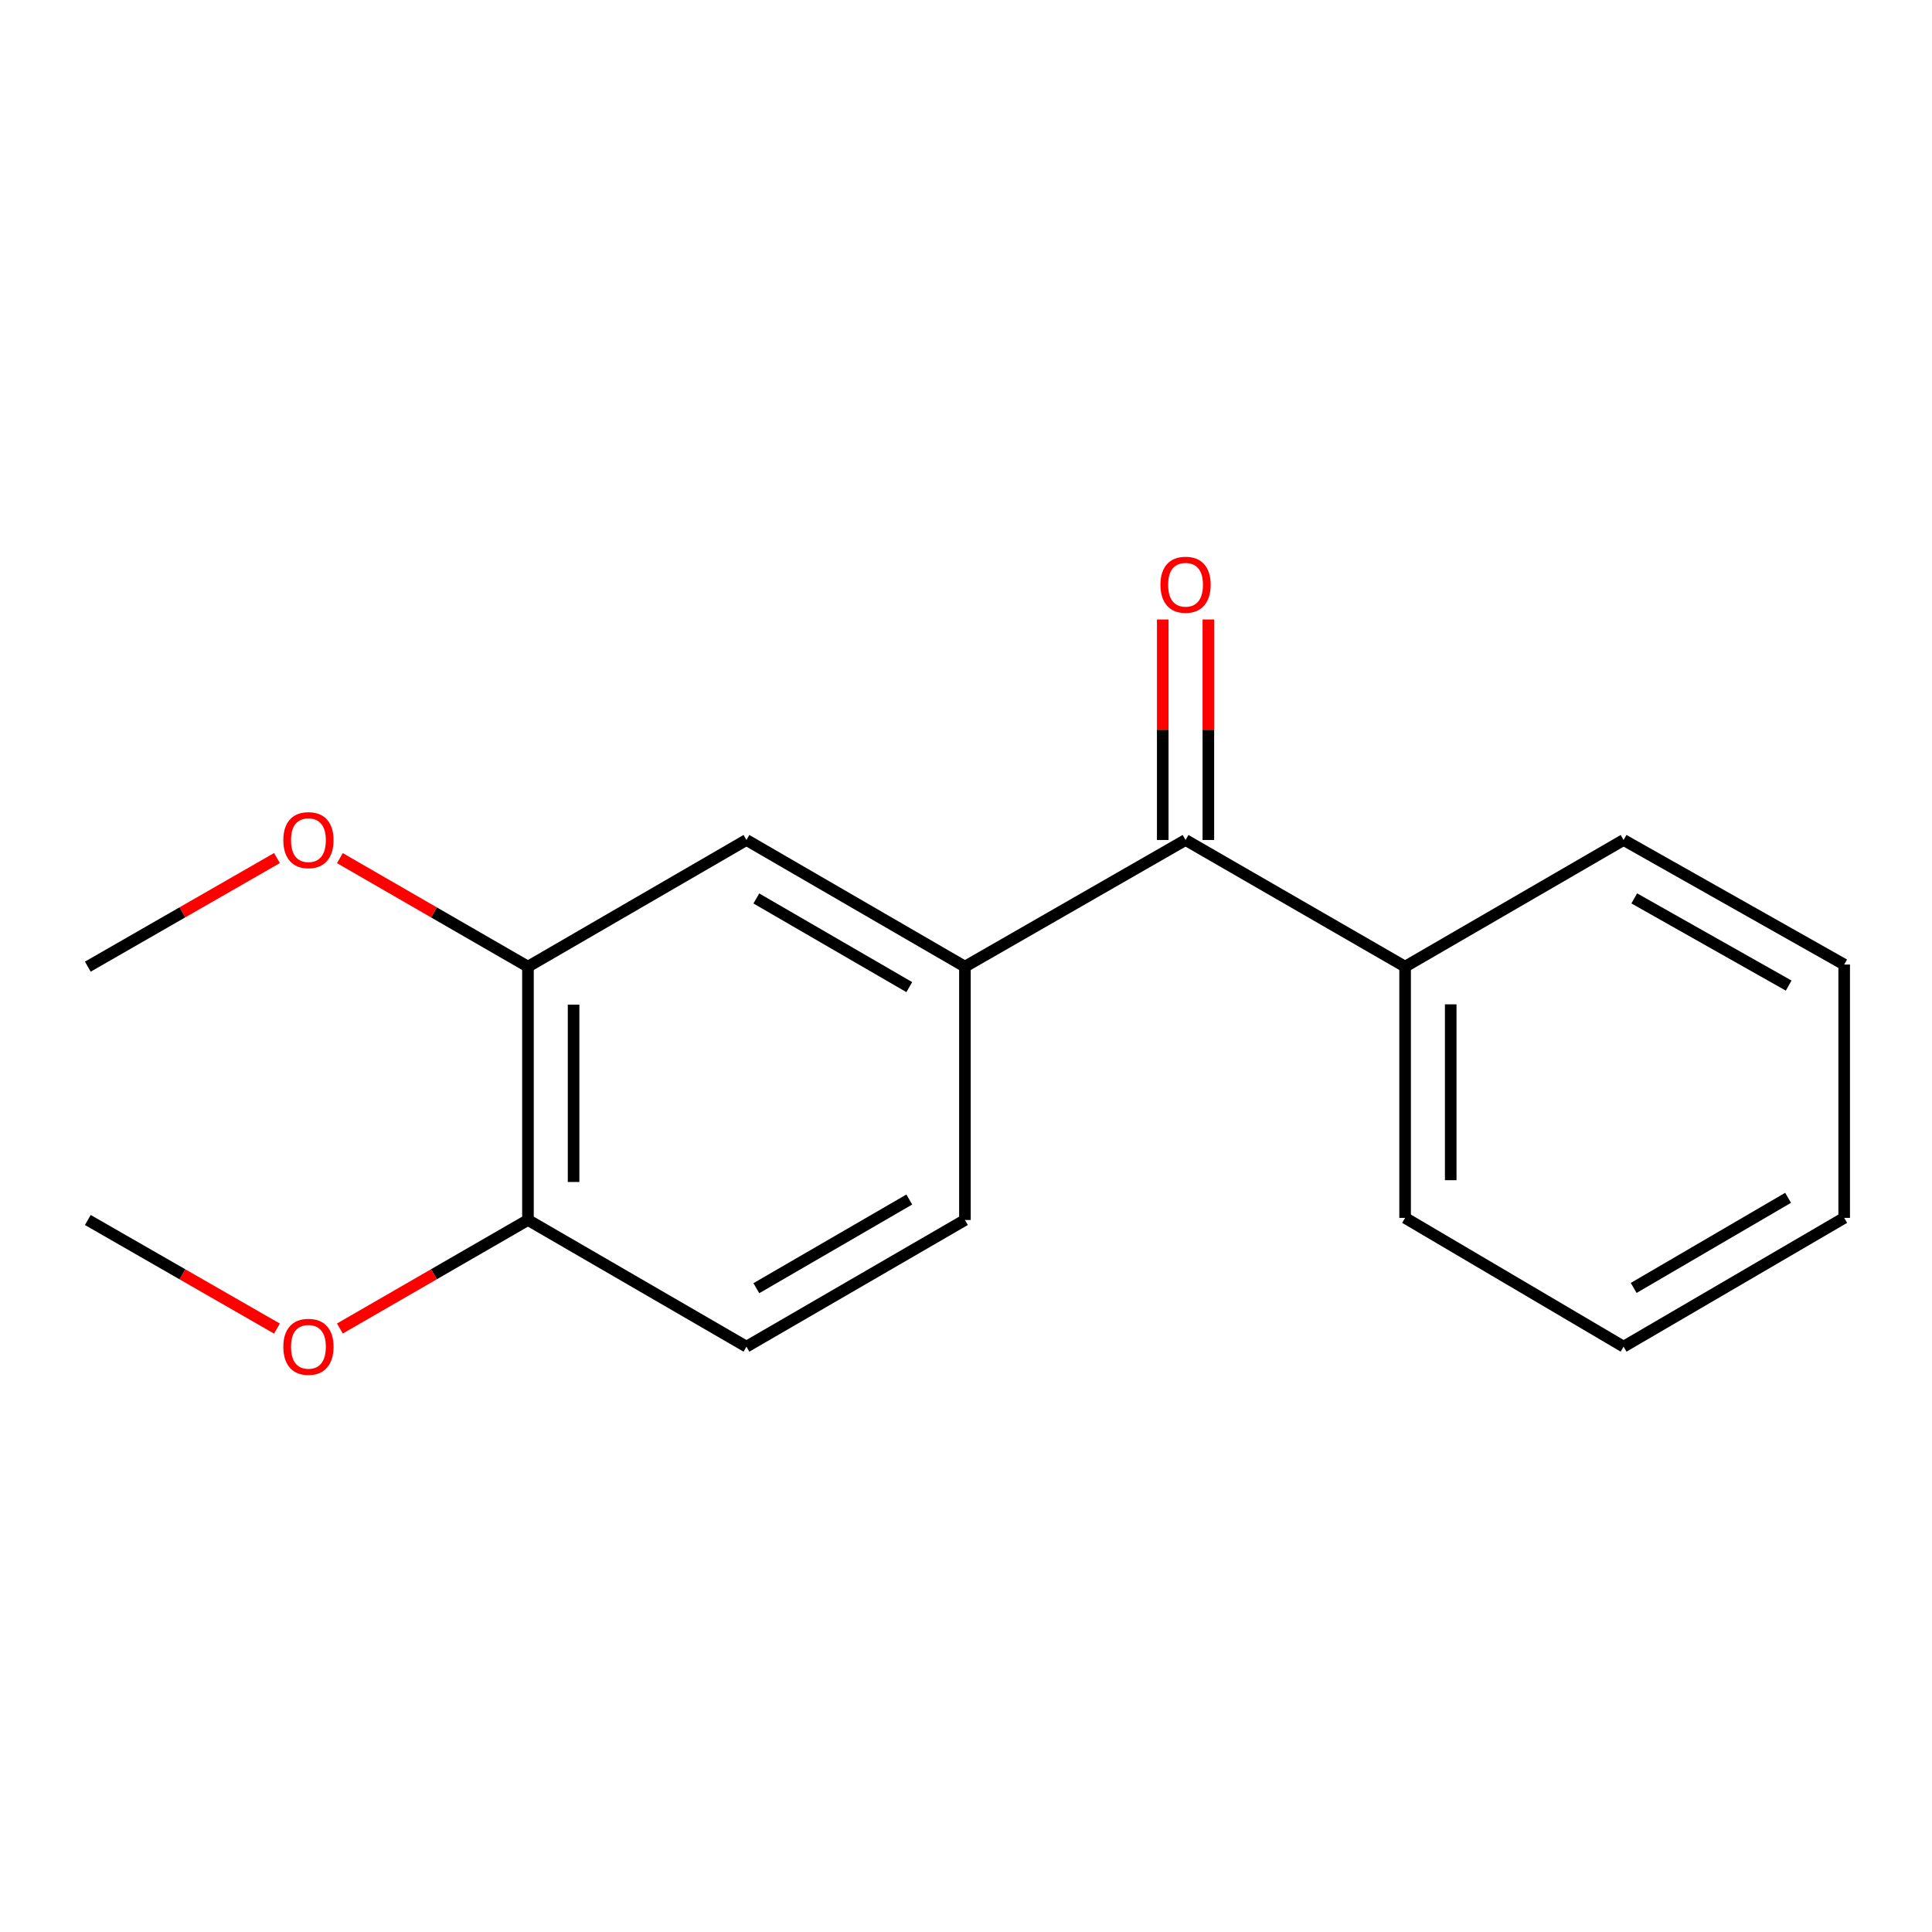 <?xml version='1.0' encoding='iso-8859-1'?>
<svg version='1.1' baseProfile='full'
              xmlns='http://www.w3.org/2000/svg'
                      xmlns:rdkit='http://www.rdkit.org/xml'
                      xmlns:xlink='http://www.w3.org/1999/xlink'
                  xml:space='preserve'
width='1000px' height='1000px' viewBox='0 0 1000 1000'>
<!-- END OF HEADER -->
<rect style='opacity:1.0;fill:#FFFFFF;stroke:none' width='1000' height='1000' x='0' y='0'> </rect>
<path class='bond-0' d='M 499.449,500.338 L 613.64,434.775' style='fill:none;fill-rule:evenodd;stroke:#000000;stroke-width:6px;stroke-linecap:butt;stroke-linejoin:miter;stroke-opacity:1' />
<path class='bond-1' d='M 499.449,500.338 L 386.36,434.775' style='fill:none;fill-rule:evenodd;stroke:#000000;stroke-width:6px;stroke-linecap:butt;stroke-linejoin:miter;stroke-opacity:1' />
<path class='bond-1' d='M 470.643,510.931 L 391.481,465.037' style='fill:none;fill-rule:evenodd;stroke:#000000;stroke-width:6px;stroke-linecap:butt;stroke-linejoin:miter;stroke-opacity:1' />
<path class='bond-4' d='M 499.449,500.338 L 499.449,631.464' style='fill:none;fill-rule:evenodd;stroke:#000000;stroke-width:6px;stroke-linecap:butt;stroke-linejoin:miter;stroke-opacity:1' />
<path class='bond-5' d='M 625.446,434.775 L 625.446,377.707' style='fill:none;fill-rule:evenodd;stroke:#000000;stroke-width:6px;stroke-linecap:butt;stroke-linejoin:miter;stroke-opacity:1' />
<path class='bond-5' d='M 625.446,377.707 L 625.446,320.639' style='fill:none;fill-rule:evenodd;stroke:#FF0000;stroke-width:6px;stroke-linecap:butt;stroke-linejoin:miter;stroke-opacity:1' />
<path class='bond-5' d='M 601.834,434.775 L 601.834,377.707' style='fill:none;fill-rule:evenodd;stroke:#000000;stroke-width:6px;stroke-linecap:butt;stroke-linejoin:miter;stroke-opacity:1' />
<path class='bond-5' d='M 601.834,377.707 L 601.834,320.639' style='fill:none;fill-rule:evenodd;stroke:#FF0000;stroke-width:6px;stroke-linecap:butt;stroke-linejoin:miter;stroke-opacity:1' />
<path class='bond-6' d='M 613.64,434.775 L 727.279,500.338' style='fill:none;fill-rule:evenodd;stroke:#000000;stroke-width:6px;stroke-linecap:butt;stroke-linejoin:miter;stroke-opacity:1' />
<path class='bond-2' d='M 386.36,434.775 L 273.272,500.338' style='fill:none;fill-rule:evenodd;stroke:#000000;stroke-width:6px;stroke-linecap:butt;stroke-linejoin:miter;stroke-opacity:1' />
<path class='bond-8' d='M 273.272,500.338 L 224.598,472.253' style='fill:none;fill-rule:evenodd;stroke:#000000;stroke-width:6px;stroke-linecap:butt;stroke-linejoin:miter;stroke-opacity:1' />
<path class='bond-8' d='M 224.598,472.253 L 175.925,444.168' style='fill:none;fill-rule:evenodd;stroke:#FF0000;stroke-width:6px;stroke-linecap:butt;stroke-linejoin:miter;stroke-opacity:1' />
<path class='bond-17' d='M 273.272,500.338 L 273.272,631.464' style='fill:none;fill-rule:evenodd;stroke:#000000;stroke-width:6px;stroke-linecap:butt;stroke-linejoin:miter;stroke-opacity:1' />
<path class='bond-17' d='M 296.884,520.007 L 296.884,611.795' style='fill:none;fill-rule:evenodd;stroke:#000000;stroke-width:6px;stroke-linecap:butt;stroke-linejoin:miter;stroke-opacity:1' />
<path class='bond-3' d='M 273.272,631.464 L 386.36,697.026' style='fill:none;fill-rule:evenodd;stroke:#000000;stroke-width:6px;stroke-linecap:butt;stroke-linejoin:miter;stroke-opacity:1' />
<path class='bond-9' d='M 273.272,631.464 L 224.598,659.548' style='fill:none;fill-rule:evenodd;stroke:#000000;stroke-width:6px;stroke-linecap:butt;stroke-linejoin:miter;stroke-opacity:1' />
<path class='bond-9' d='M 224.598,659.548 L 175.925,687.633' style='fill:none;fill-rule:evenodd;stroke:#FF0000;stroke-width:6px;stroke-linecap:butt;stroke-linejoin:miter;stroke-opacity:1' />
<path class='bond-7' d='M 499.449,631.464 L 386.36,697.026' style='fill:none;fill-rule:evenodd;stroke:#000000;stroke-width:6px;stroke-linecap:butt;stroke-linejoin:miter;stroke-opacity:1' />
<path class='bond-7' d='M 470.643,620.871 L 391.481,666.765' style='fill:none;fill-rule:evenodd;stroke:#000000;stroke-width:6px;stroke-linecap:butt;stroke-linejoin:miter;stroke-opacity:1' />
<path class='bond-10' d='M 727.279,500.338 L 727.279,630.375' style='fill:none;fill-rule:evenodd;stroke:#000000;stroke-width:6px;stroke-linecap:butt;stroke-linejoin:miter;stroke-opacity:1' />
<path class='bond-10' d='M 750.891,519.843 L 750.891,610.869' style='fill:none;fill-rule:evenodd;stroke:#000000;stroke-width:6px;stroke-linecap:butt;stroke-linejoin:miter;stroke-opacity:1' />
<path class='bond-11' d='M 727.279,500.338 L 840.368,434.775' style='fill:none;fill-rule:evenodd;stroke:#000000;stroke-width:6px;stroke-linecap:butt;stroke-linejoin:miter;stroke-opacity:1' />
<path class='bond-12' d='M 143.353,444.129 L 94.404,472.233' style='fill:none;fill-rule:evenodd;stroke:#FF0000;stroke-width:6px;stroke-linecap:butt;stroke-linejoin:miter;stroke-opacity:1' />
<path class='bond-12' d='M 94.404,472.233 L 45.455,500.338' style='fill:none;fill-rule:evenodd;stroke:#000000;stroke-width:6px;stroke-linecap:butt;stroke-linejoin:miter;stroke-opacity:1' />
<path class='bond-13' d='M 143.353,687.672 L 94.404,659.568' style='fill:none;fill-rule:evenodd;stroke:#FF0000;stroke-width:6px;stroke-linecap:butt;stroke-linejoin:miter;stroke-opacity:1' />
<path class='bond-13' d='M 94.404,659.568 L 45.455,631.464' style='fill:none;fill-rule:evenodd;stroke:#000000;stroke-width:6px;stroke-linecap:butt;stroke-linejoin:miter;stroke-opacity:1' />
<path class='bond-14' d='M 727.279,630.375 L 840.368,697.026' style='fill:none;fill-rule:evenodd;stroke:#000000;stroke-width:6px;stroke-linecap:butt;stroke-linejoin:miter;stroke-opacity:1' />
<path class='bond-15' d='M 840.368,434.775 L 954.545,499.249' style='fill:none;fill-rule:evenodd;stroke:#000000;stroke-width:6px;stroke-linecap:butt;stroke-linejoin:miter;stroke-opacity:1' />
<path class='bond-15' d='M 845.884,465.007 L 925.809,510.138' style='fill:none;fill-rule:evenodd;stroke:#000000;stroke-width:6px;stroke-linecap:butt;stroke-linejoin:miter;stroke-opacity:1' />
<path class='bond-18' d='M 840.368,697.026 L 954.545,630.375' style='fill:none;fill-rule:evenodd;stroke:#000000;stroke-width:6px;stroke-linecap:butt;stroke-linejoin:miter;stroke-opacity:1' />
<path class='bond-18' d='M 845.591,666.637 L 925.515,619.981' style='fill:none;fill-rule:evenodd;stroke:#000000;stroke-width:6px;stroke-linecap:butt;stroke-linejoin:miter;stroke-opacity:1' />
<path class='bond-16' d='M 954.545,499.249 L 954.545,630.375' style='fill:none;fill-rule:evenodd;stroke:#000000;stroke-width:6px;stroke-linecap:butt;stroke-linejoin:miter;stroke-opacity:1' />
<path  class='atom-6' d='M 600.64 302.654
Q 600.64 295.854, 604 292.054
Q 607.36 288.254, 613.64 288.254
Q 619.92 288.254, 623.28 292.054
Q 626.64 295.854, 626.64 302.654
Q 626.64 309.534, 623.24 313.454
Q 619.84 317.334, 613.64 317.334
Q 607.4 317.334, 604 313.454
Q 600.64 309.574, 600.64 302.654
M 613.64 314.134
Q 617.96 314.134, 620.28 311.254
Q 622.64 308.334, 622.64 302.654
Q 622.64 297.094, 620.28 294.294
Q 617.96 291.454, 613.64 291.454
Q 609.32 291.454, 606.96 294.254
Q 604.64 297.054, 604.64 302.654
Q 604.64 308.374, 606.96 311.254
Q 609.32 314.134, 613.64 314.134
' fill='#FF0000'/>
<path  class='atom-9' d='M 146.645 434.855
Q 146.645 428.055, 150.005 424.255
Q 153.365 420.455, 159.645 420.455
Q 165.925 420.455, 169.285 424.255
Q 172.645 428.055, 172.645 434.855
Q 172.645 441.735, 169.245 445.655
Q 165.845 449.535, 159.645 449.535
Q 153.405 449.535, 150.005 445.655
Q 146.645 441.775, 146.645 434.855
M 159.645 446.335
Q 163.965 446.335, 166.285 443.455
Q 168.645 440.535, 168.645 434.855
Q 168.645 429.295, 166.285 426.495
Q 163.965 423.655, 159.645 423.655
Q 155.325 423.655, 152.965 426.455
Q 150.645 429.255, 150.645 434.855
Q 150.645 440.575, 152.965 443.455
Q 155.325 446.335, 159.645 446.335
' fill='#FF0000'/>
<path  class='atom-10' d='M 146.645 697.106
Q 146.645 690.306, 150.005 686.506
Q 153.365 682.706, 159.645 682.706
Q 165.925 682.706, 169.285 686.506
Q 172.645 690.306, 172.645 697.106
Q 172.645 703.986, 169.245 707.906
Q 165.845 711.786, 159.645 711.786
Q 153.405 711.786, 150.005 707.906
Q 146.645 704.026, 146.645 697.106
M 159.645 708.586
Q 163.965 708.586, 166.285 705.706
Q 168.645 702.786, 168.645 697.106
Q 168.645 691.546, 166.285 688.746
Q 163.965 685.906, 159.645 685.906
Q 155.325 685.906, 152.965 688.706
Q 150.645 691.506, 150.645 697.106
Q 150.645 702.826, 152.965 705.706
Q 155.325 708.586, 159.645 708.586
' fill='#FF0000'/>
</svg>
